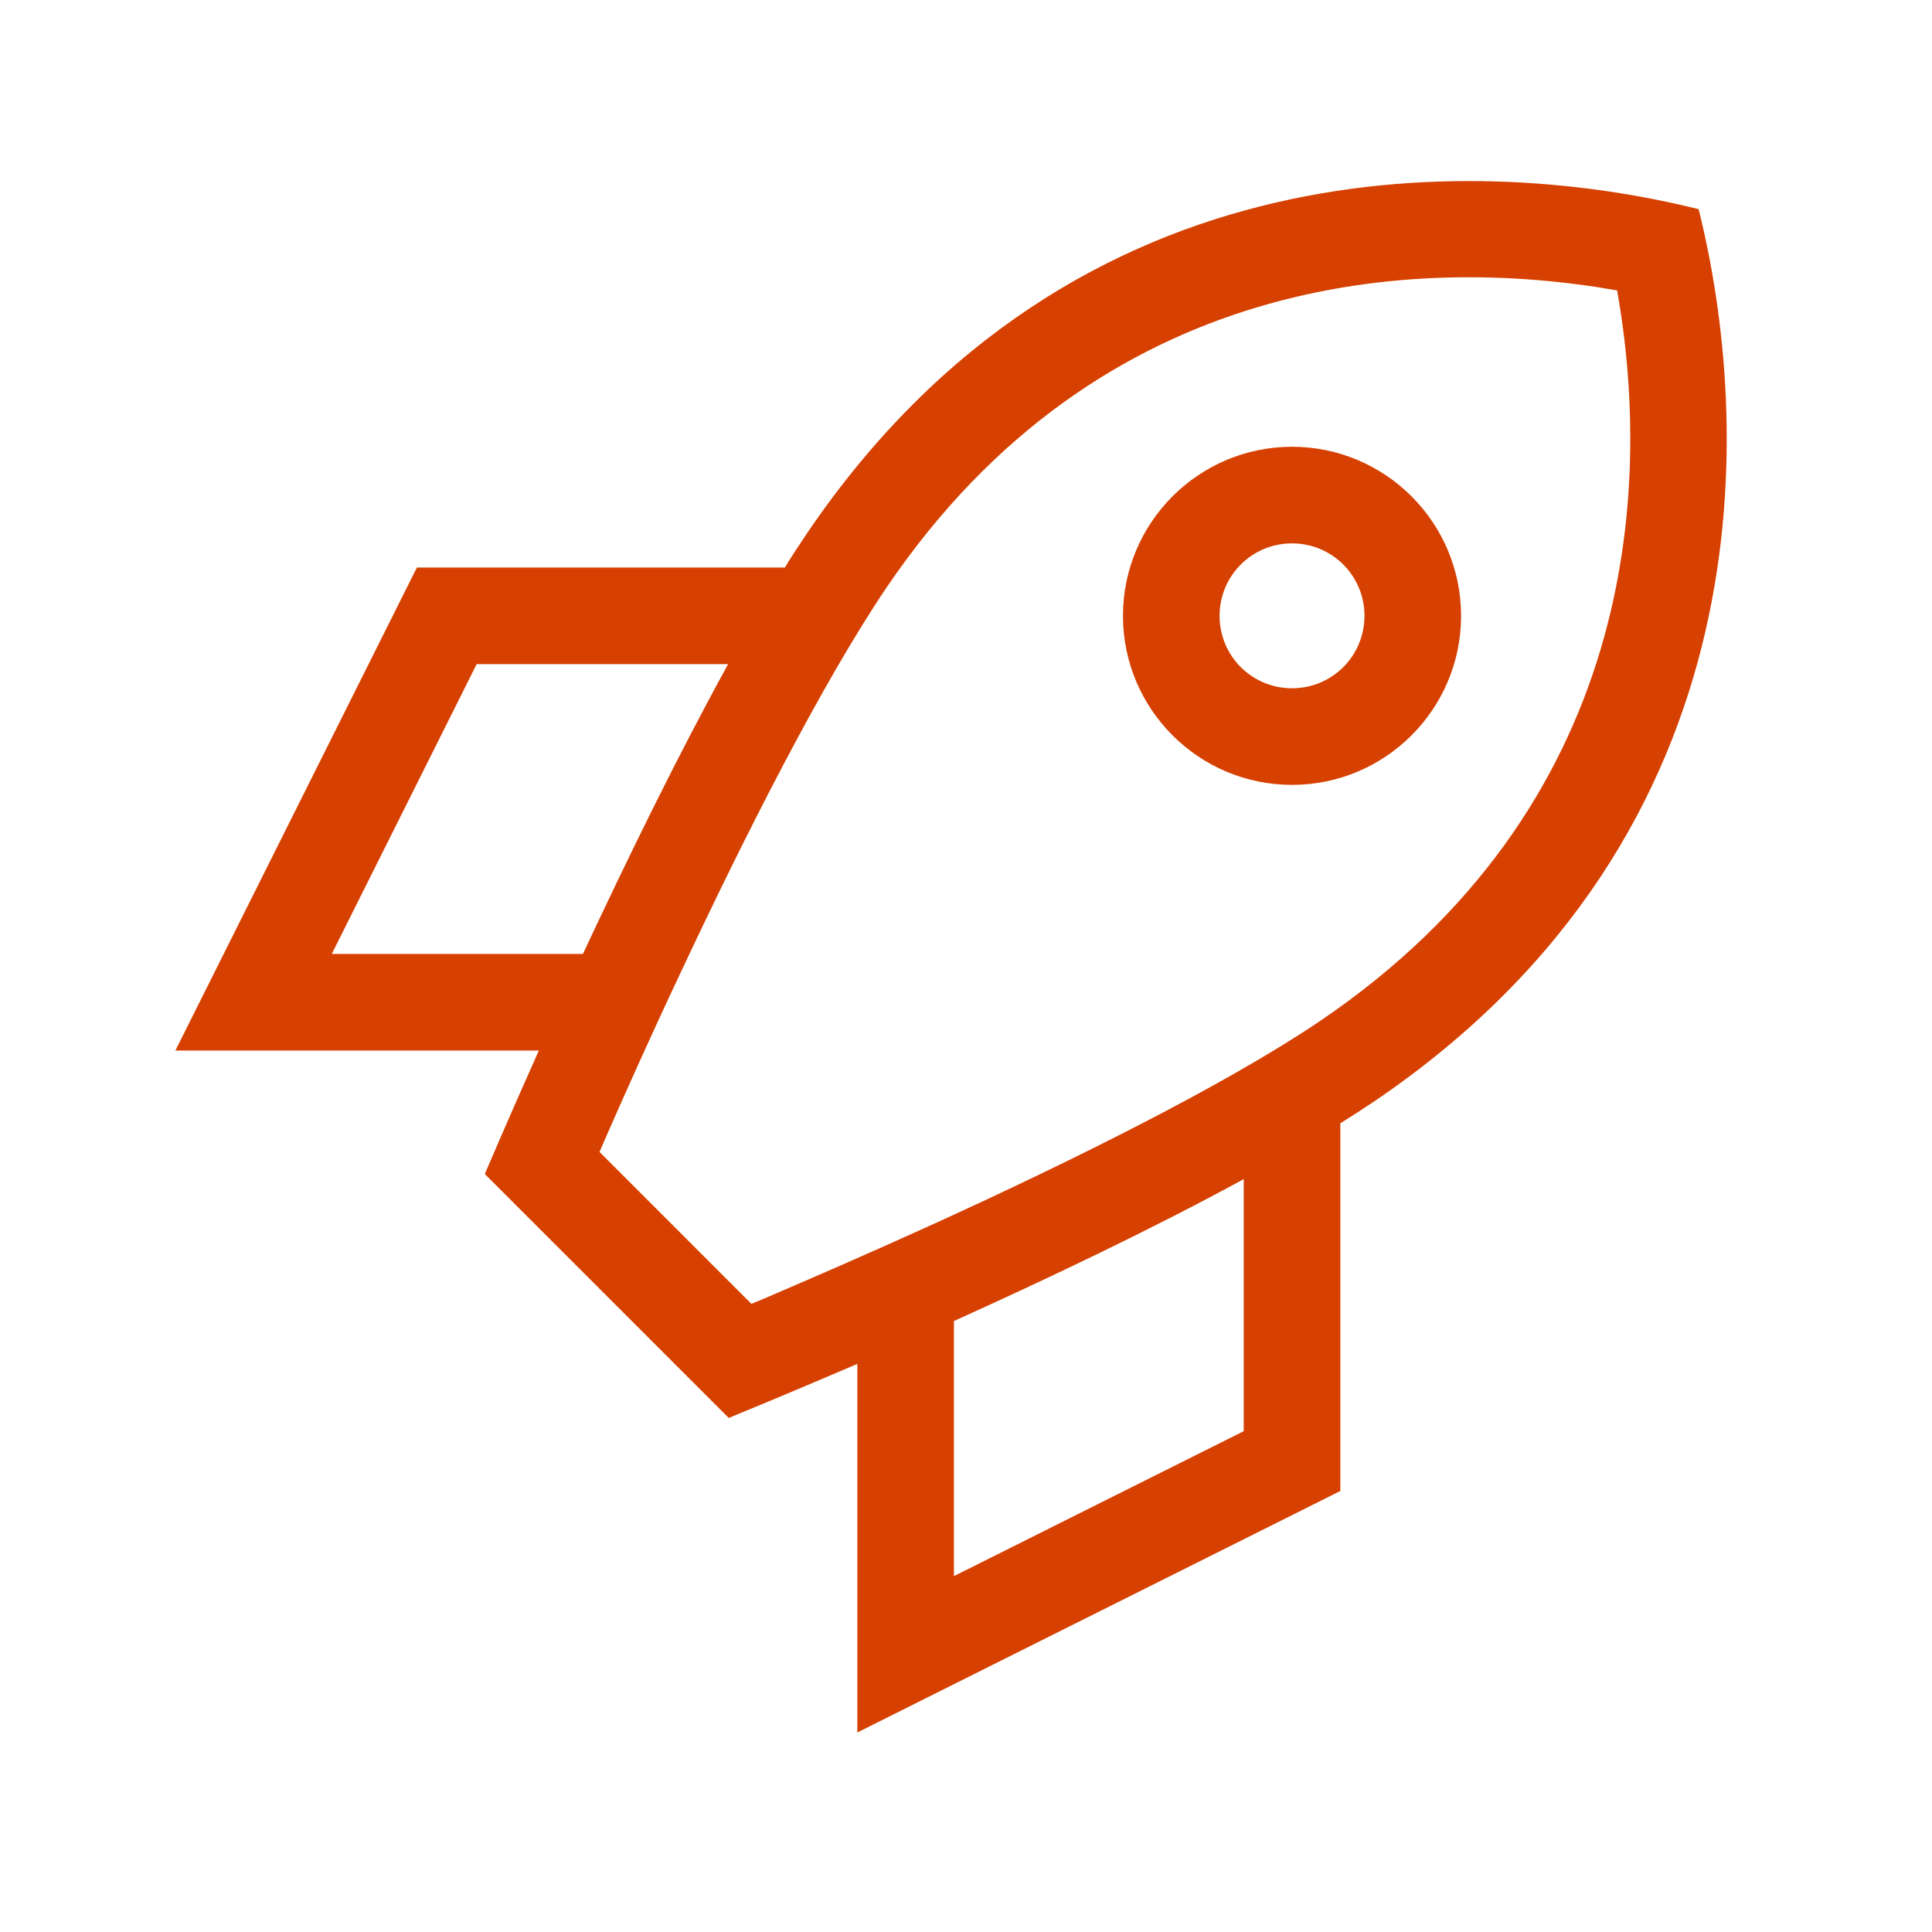 <svg width="64" height="64" viewBox="0 0 64 64" fill="none" xmlns="http://www.w3.org/2000/svg">
<path d="M44.4 37.211C44.8 36.961 45.17 36.721 45.53 36.48C58.71 27.541 57.99 13.831 56.27 6.93C49.38 5.21 35.67 4.48 26.73 17.671C26.49 18.03 26.24 18.401 26 18.8H13.81L13.37 19.68L6.97 32.48L5.81 34.8H17.85C16.76 37.24 16.06 38.891 16.06 38.891L24.14 46.971C24.14 46.971 25.86 46.27 28.4 45.181V57.391L30.72 56.23L43.52 49.831L44.4 49.391V37.211ZM41.2 39.06V47.41L31.6 52.211V43.761C34.63 42.391 38.14 40.73 41.2 39.06ZM19.31 31.601H10.99L15.79 22H24.12C22.43 25.07 20.72 28.581 19.31 31.601ZM19.86 38.16L20.01 37.81C20.64 36.37 21.53 34.37 22.57 32.17C24.66 27.71 27.24 22.61 29.37 19.46C36.46 9 46.94 8.45 53.57 9.62C54.74 16.25 54.19 26.73 43.73 33.821C40.58 35.95 35.46 38.48 30.96 40.531C28.74 41.541 26.73 42.41 25.28 43.031L24.89 43.191L19.86 38.16ZM42.8 22.8C41.47 22.8 40.4 21.73 40.4 20.401C40.4 19.07 41.47 18 42.8 18C44.13 18 45.2 19.07 45.2 20.401C45.2 21.73 44.13 22.8 42.8 22.8ZM37.2 20.401C37.2 23.491 39.71 26 42.8 26C45.89 26 48.4 23.491 48.4 20.401C48.4 17.311 45.89 14.8 42.8 14.8C39.71 14.8 37.2 17.311 37.2 20.401Z" fill="#D64000"/>
</svg>
